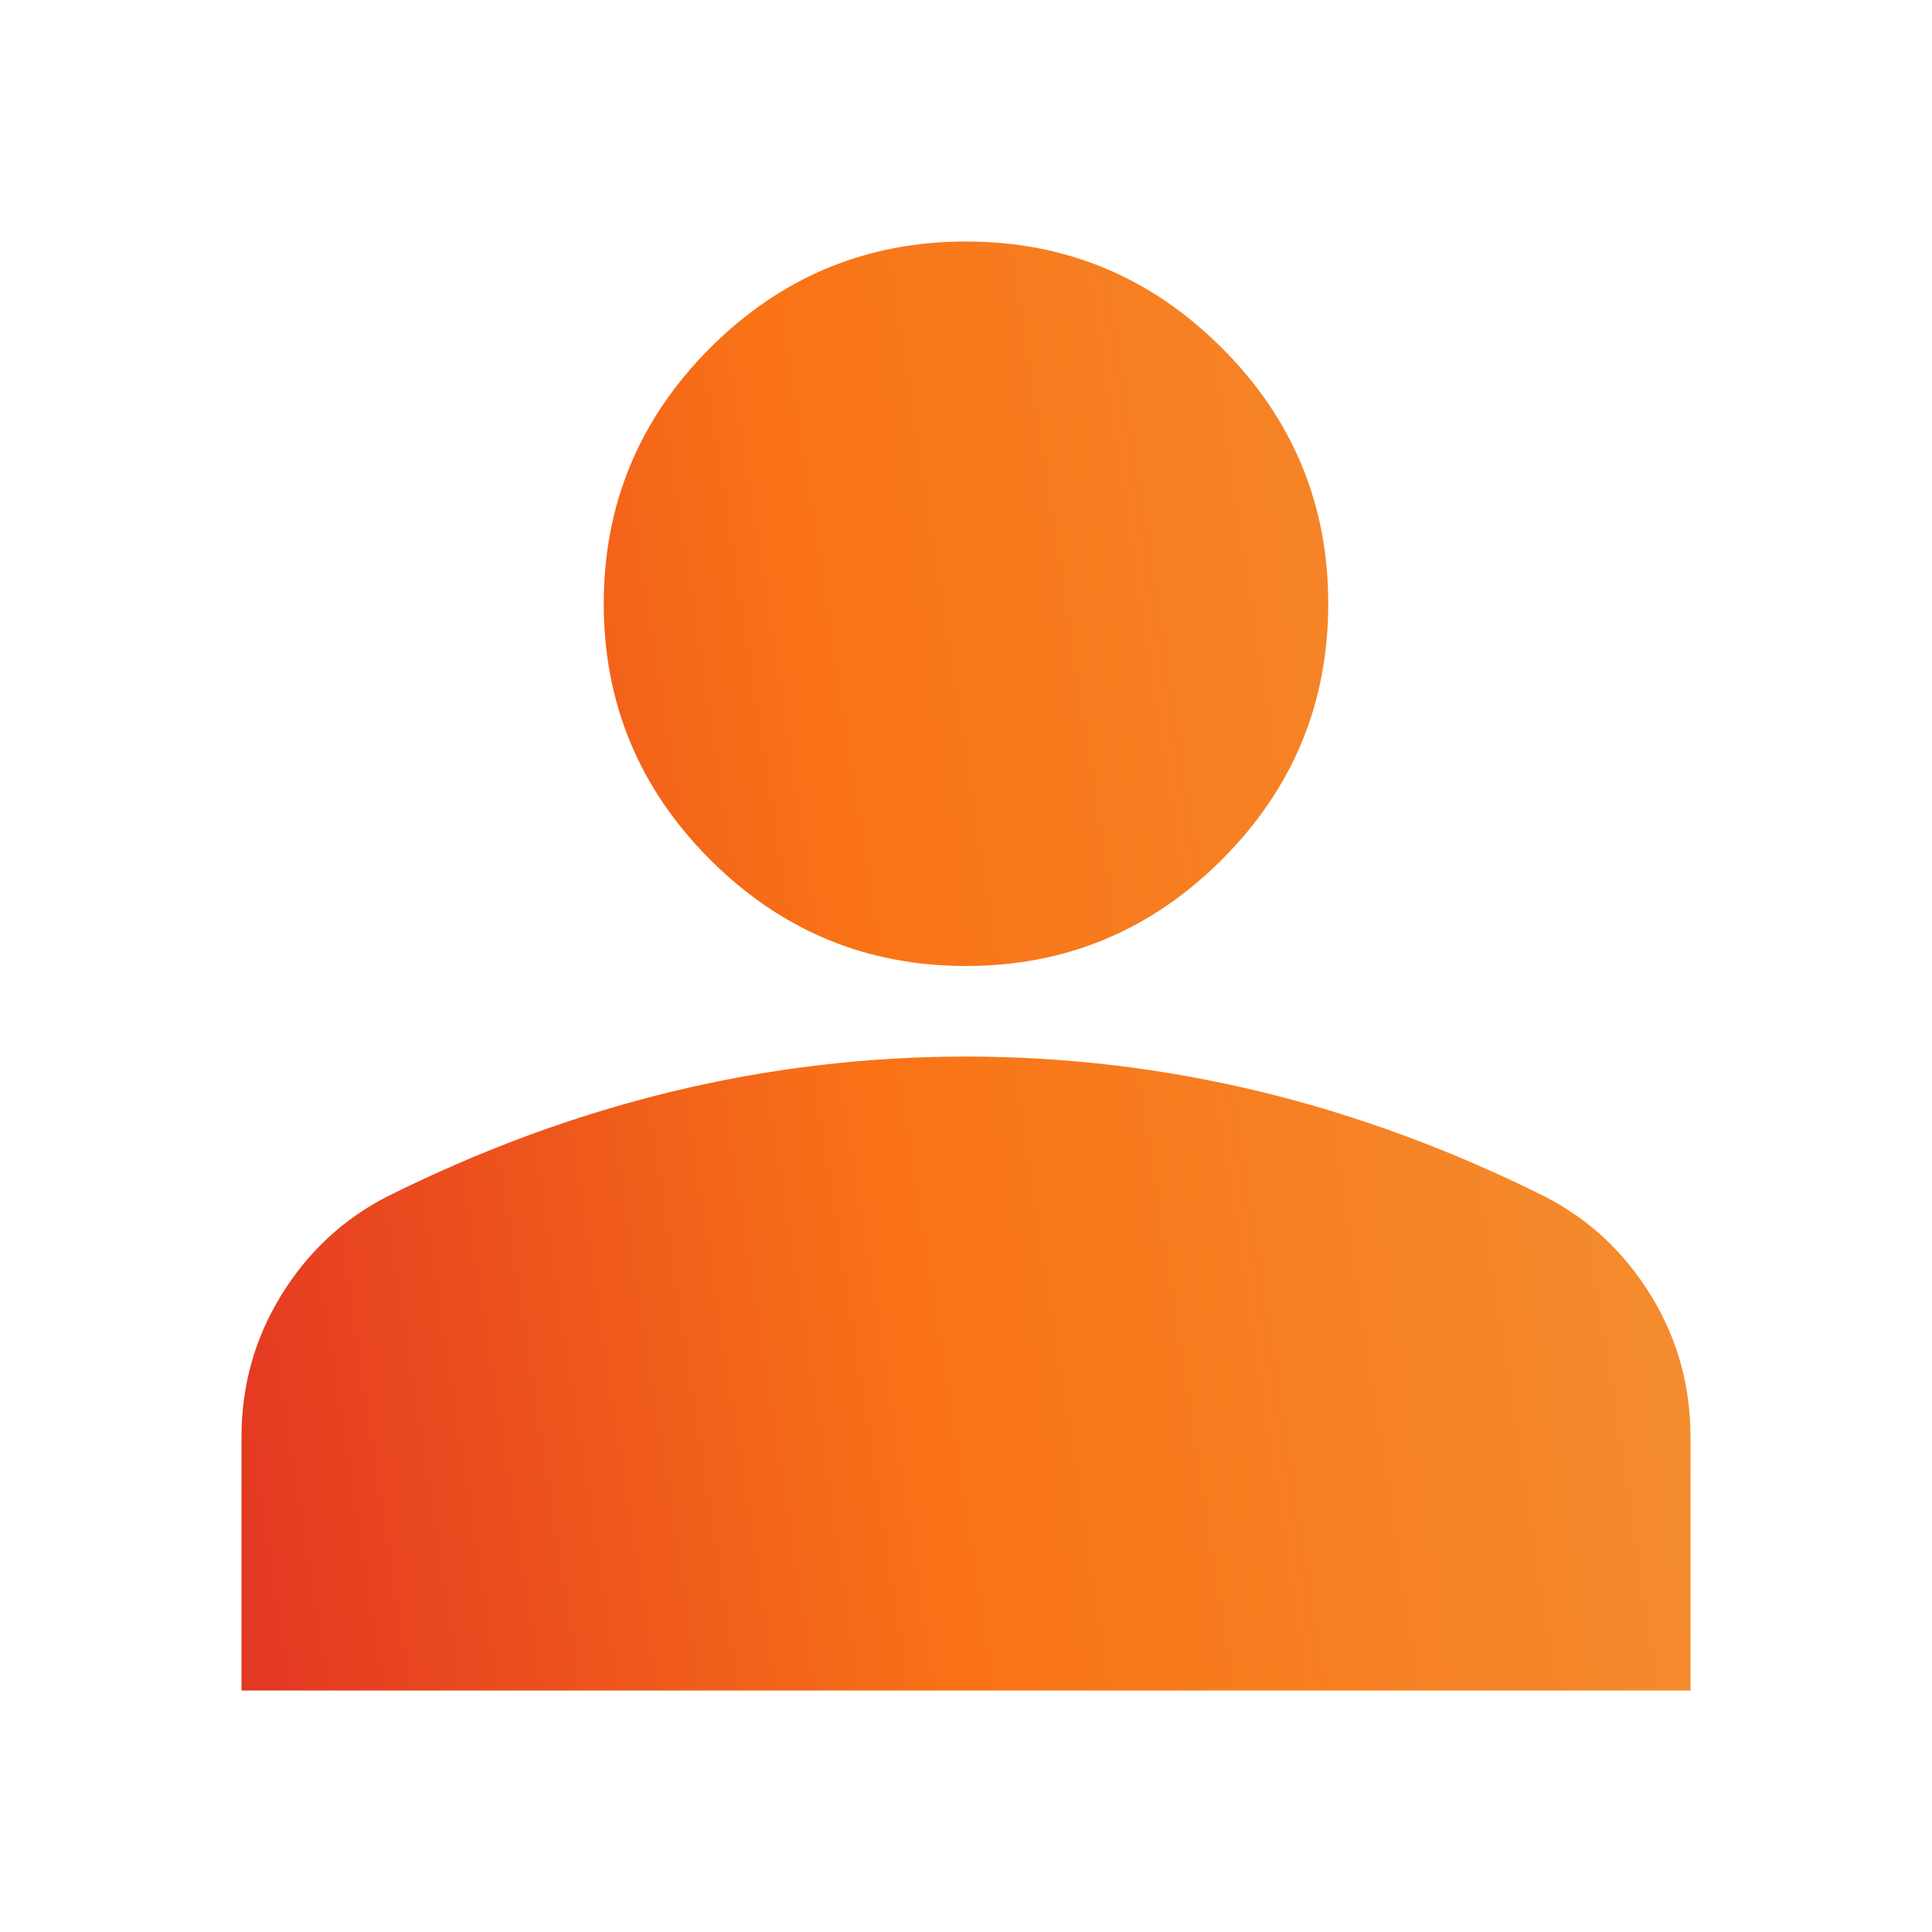 <svg width="32" height="32" viewBox="0 0 32 32" fill="none" xmlns="http://www.w3.org/2000/svg">
<g clip-path="url(#clip0_673_955)">
<path d="M16 16C14.35 16 12.938 15.413 11.762 14.238C10.588 13.063 10 11.65 10 10C10 8.35 10.588 6.938 11.762 5.763C12.938 4.588 14.35 4 16 4C17.65 4 19.062 4.588 20.238 5.763C21.413 6.938 22 8.35 22 10C22 11.65 21.413 13.063 20.238 14.238C19.062 15.413 17.65 16 16 16ZM4 28V23.8C4 22.95 4.219 22.169 4.656 21.456C5.094 20.744 5.675 20.2 6.4 19.825C7.95 19.05 9.525 18.469 11.125 18.081C12.725 17.694 14.35 17.5 16 17.5C17.65 17.5 19.275 17.694 20.875 18.081C22.475 18.469 24.05 19.05 25.6 19.825C26.325 20.2 26.906 20.744 27.344 21.456C27.781 22.169 28 22.95 28 23.8V28H4Z" fill="url(#paint0_linear_673_955)"/>
</g>
<defs>
<linearGradient id="paint0_linear_673_955" x1="1.243" y1="33.878" x2="31.884" y2="29.156" gradientUnits="userSpaceOnUse">
<stop offset="0.01" stop-color="#DC2626"/>
<stop offset="0.505" stop-color="#F97316"/>
<stop offset="0.938" stop-color="#F38E30"/>
</linearGradient>
<clipPath id="clip0_673_955">
<rect width="32" height="32" fill="white"/>
</clipPath>
</defs>
</svg>
